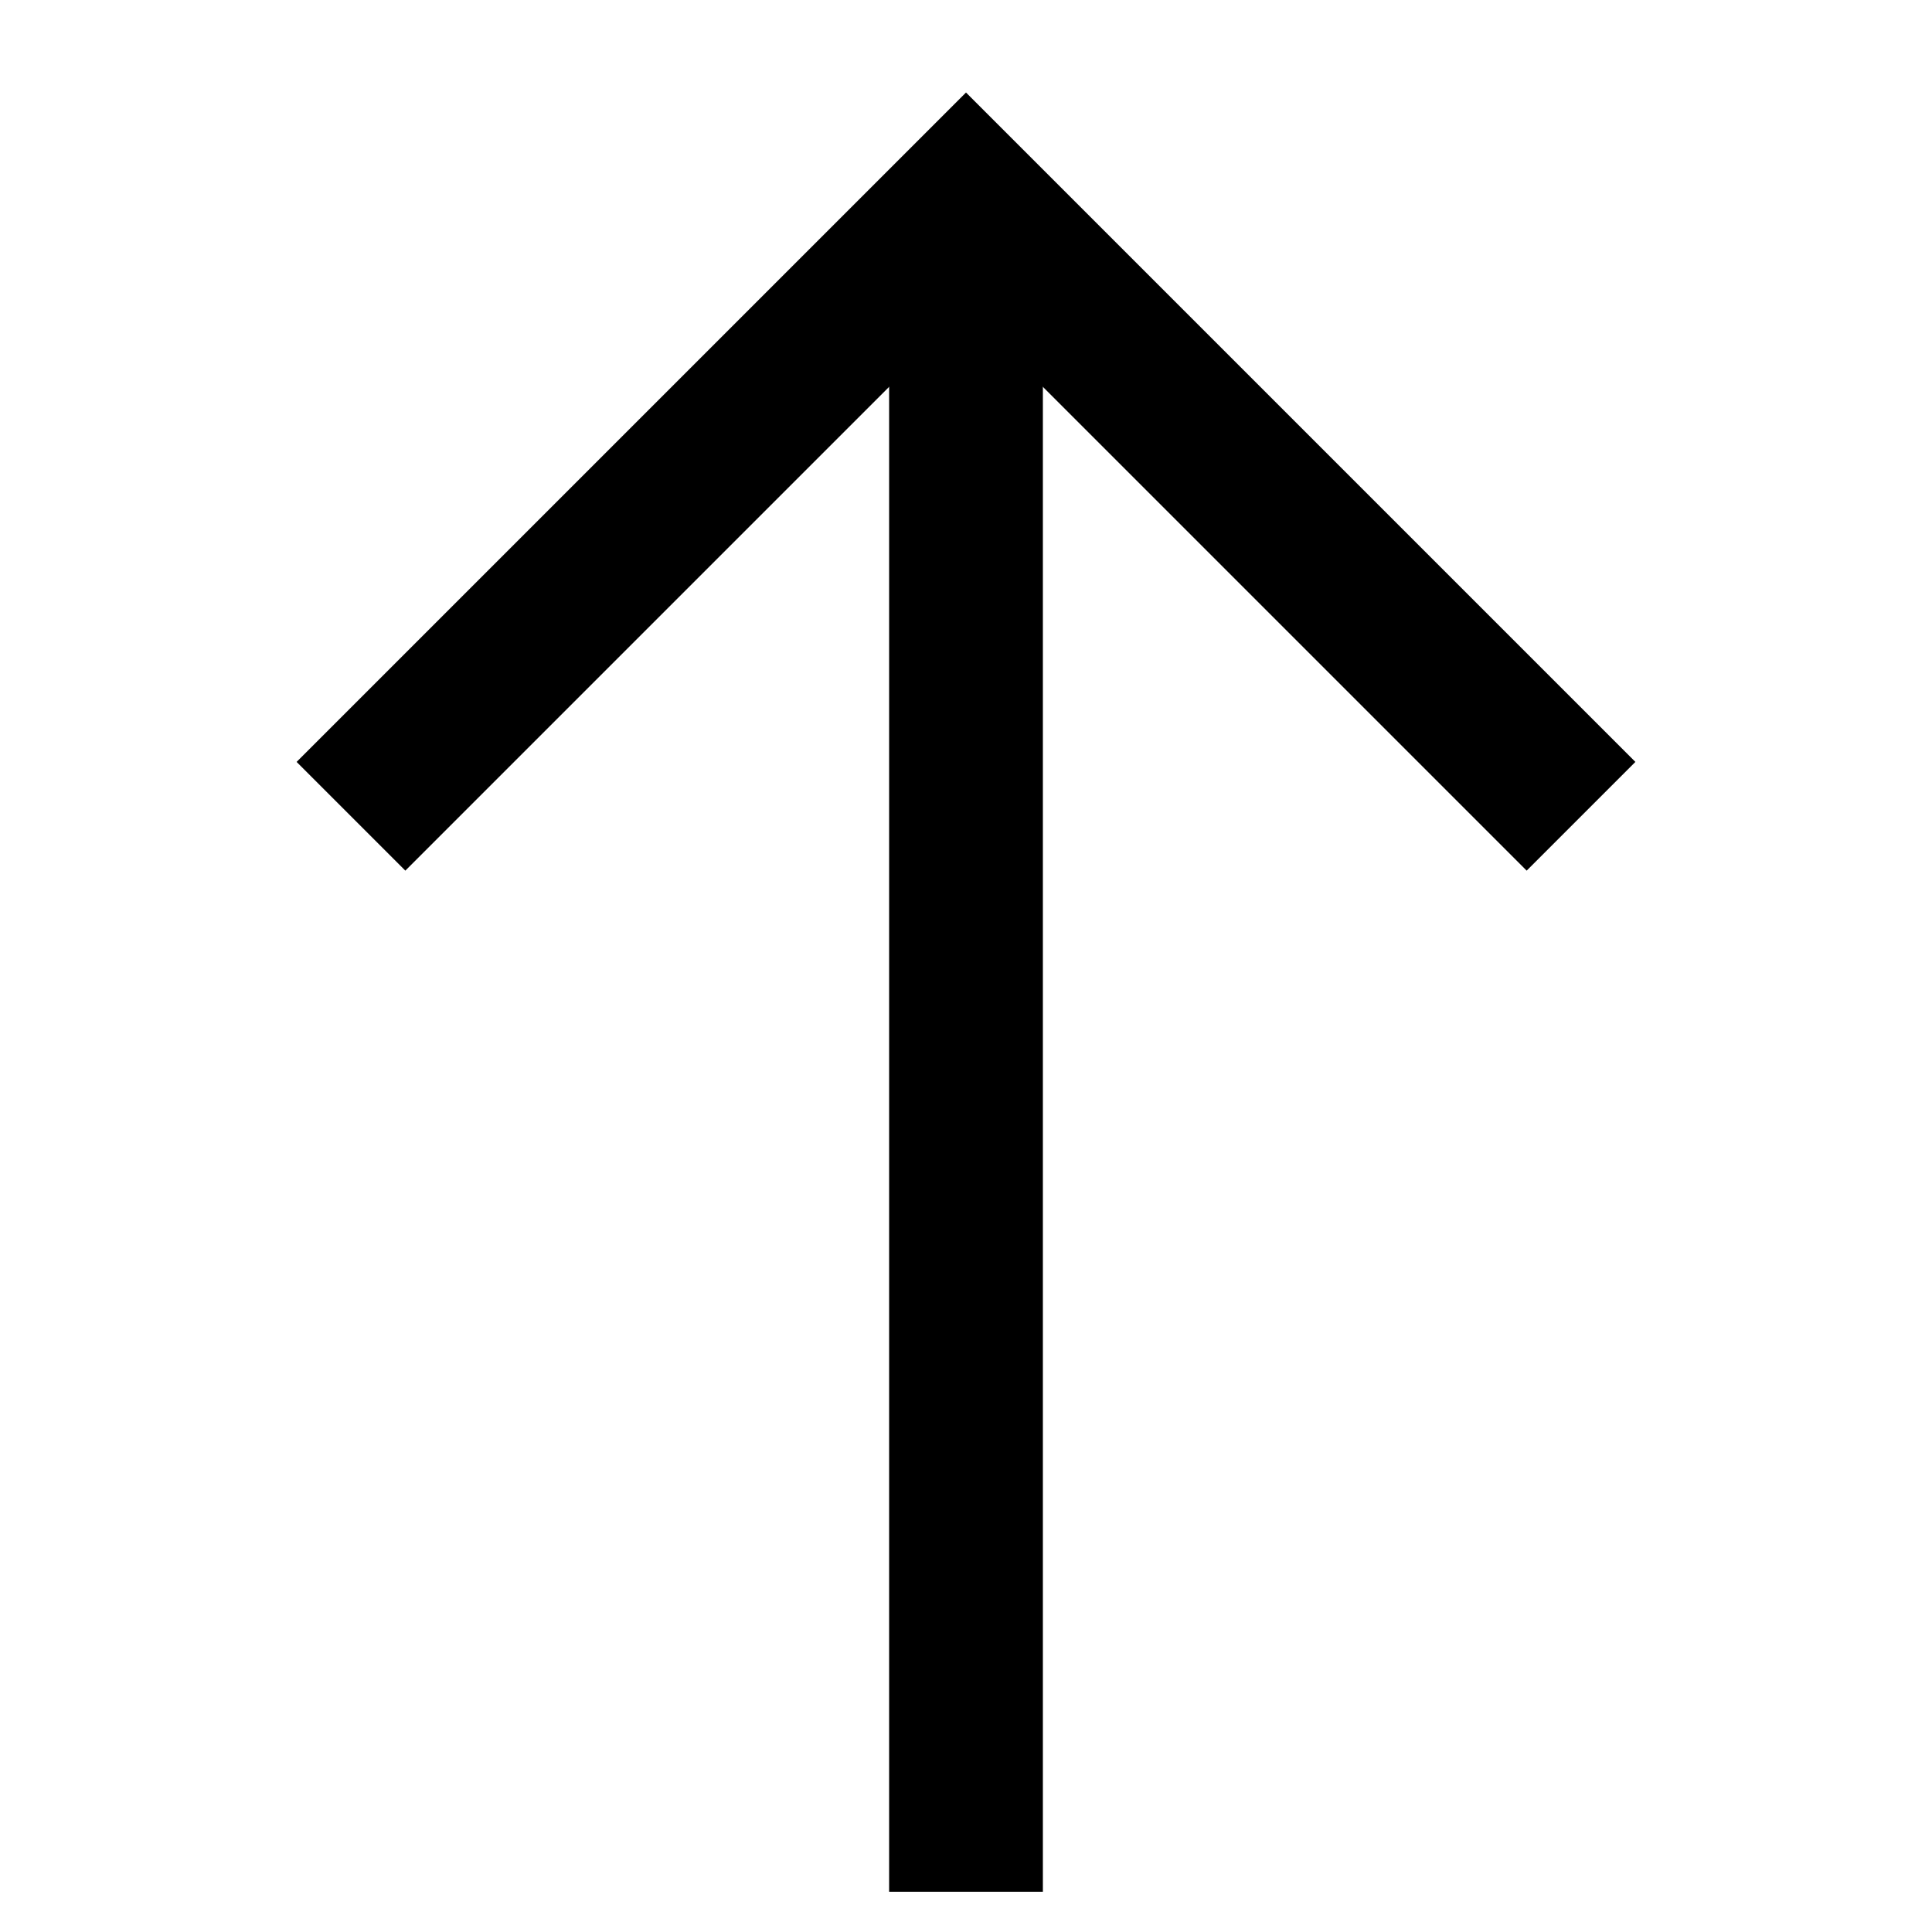 <svg id="Layer_1" data-name="Layer 1" xmlns="http://www.w3.org/2000/svg" viewBox="0 0 24 24"><defs><style>.cls-1{fill:none;stroke:#000;stroke-miterlimit:10;stroke-width:1.91px;}</style></defs><line class="cls-1" x1="12" y1="2.5" x2="12" y2="23.5"/><polyline class="cls-1" points="4.36 10.14 12 2.5 19.64 10.14"/></svg>